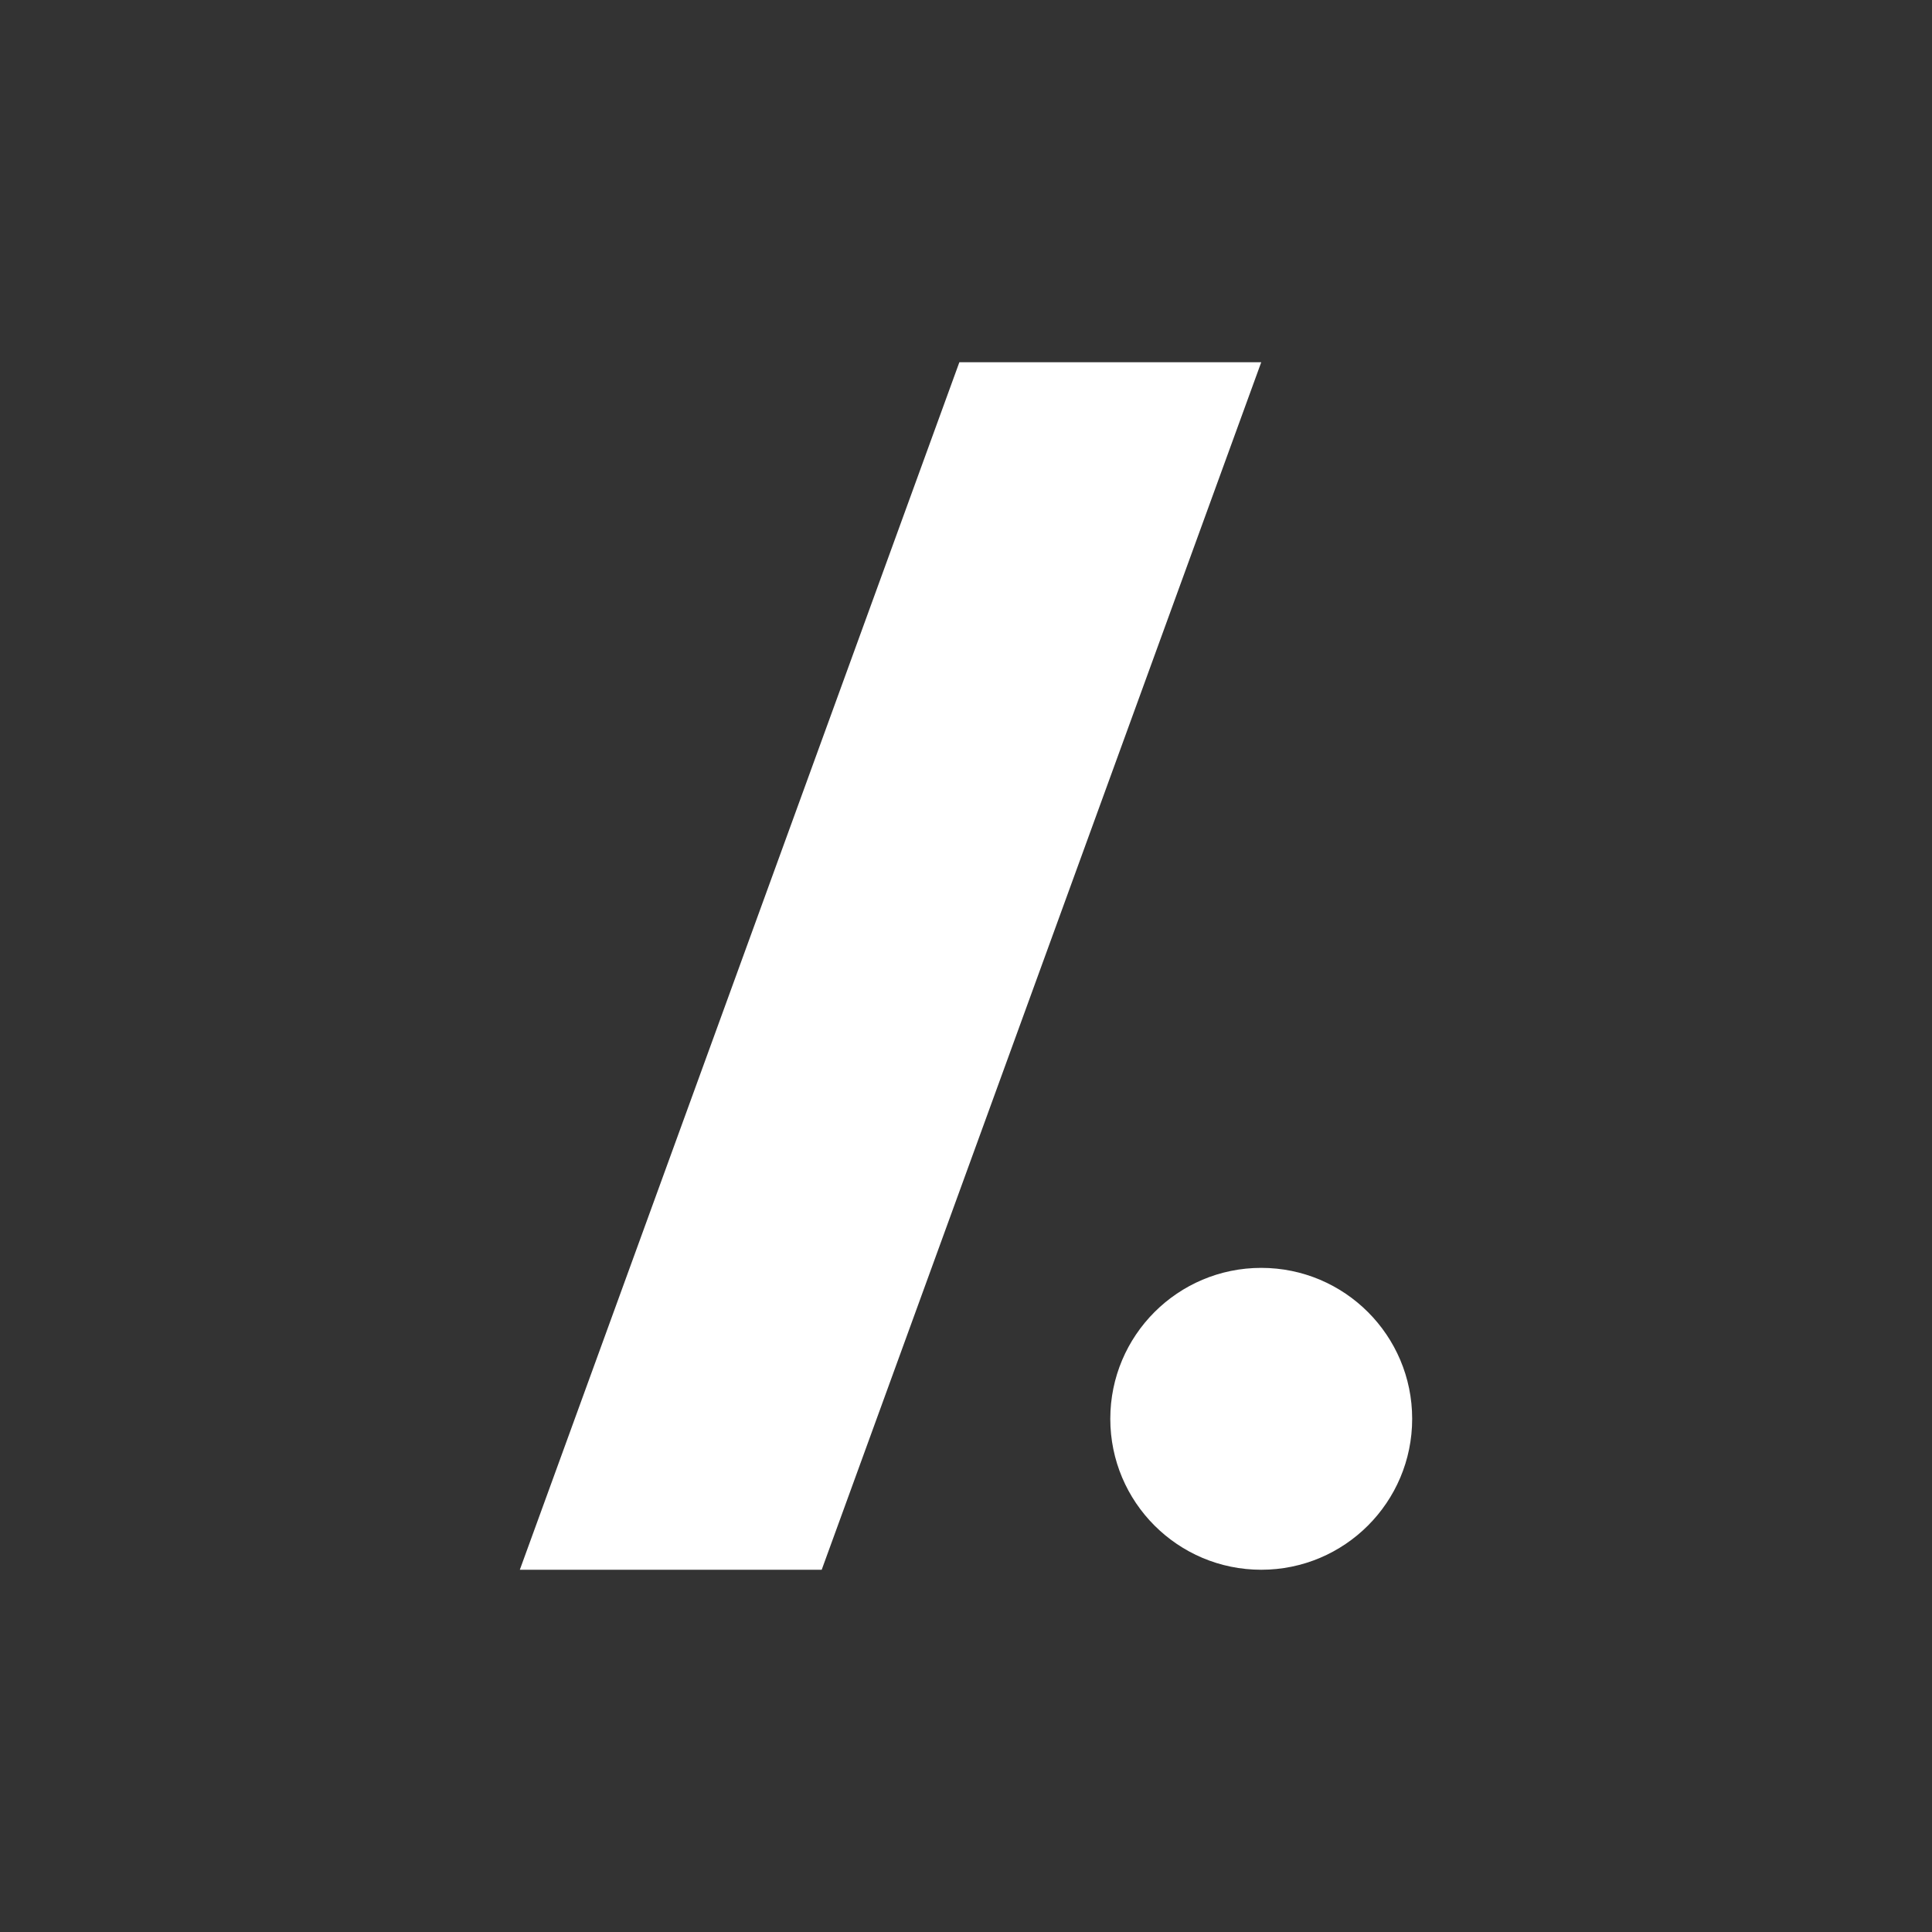 <svg xmlns="http://www.w3.org/2000/svg" viewBox="0 0 32 32"><rect x="0" y="0" width="32" height="32" fill="#333333" stroke="none"/><g fill="#FFF"><path d="M20.89 6h-5L8.61 26h5"/><circle cx="20.89" cy="23.5" r="2.5"/></g></svg>